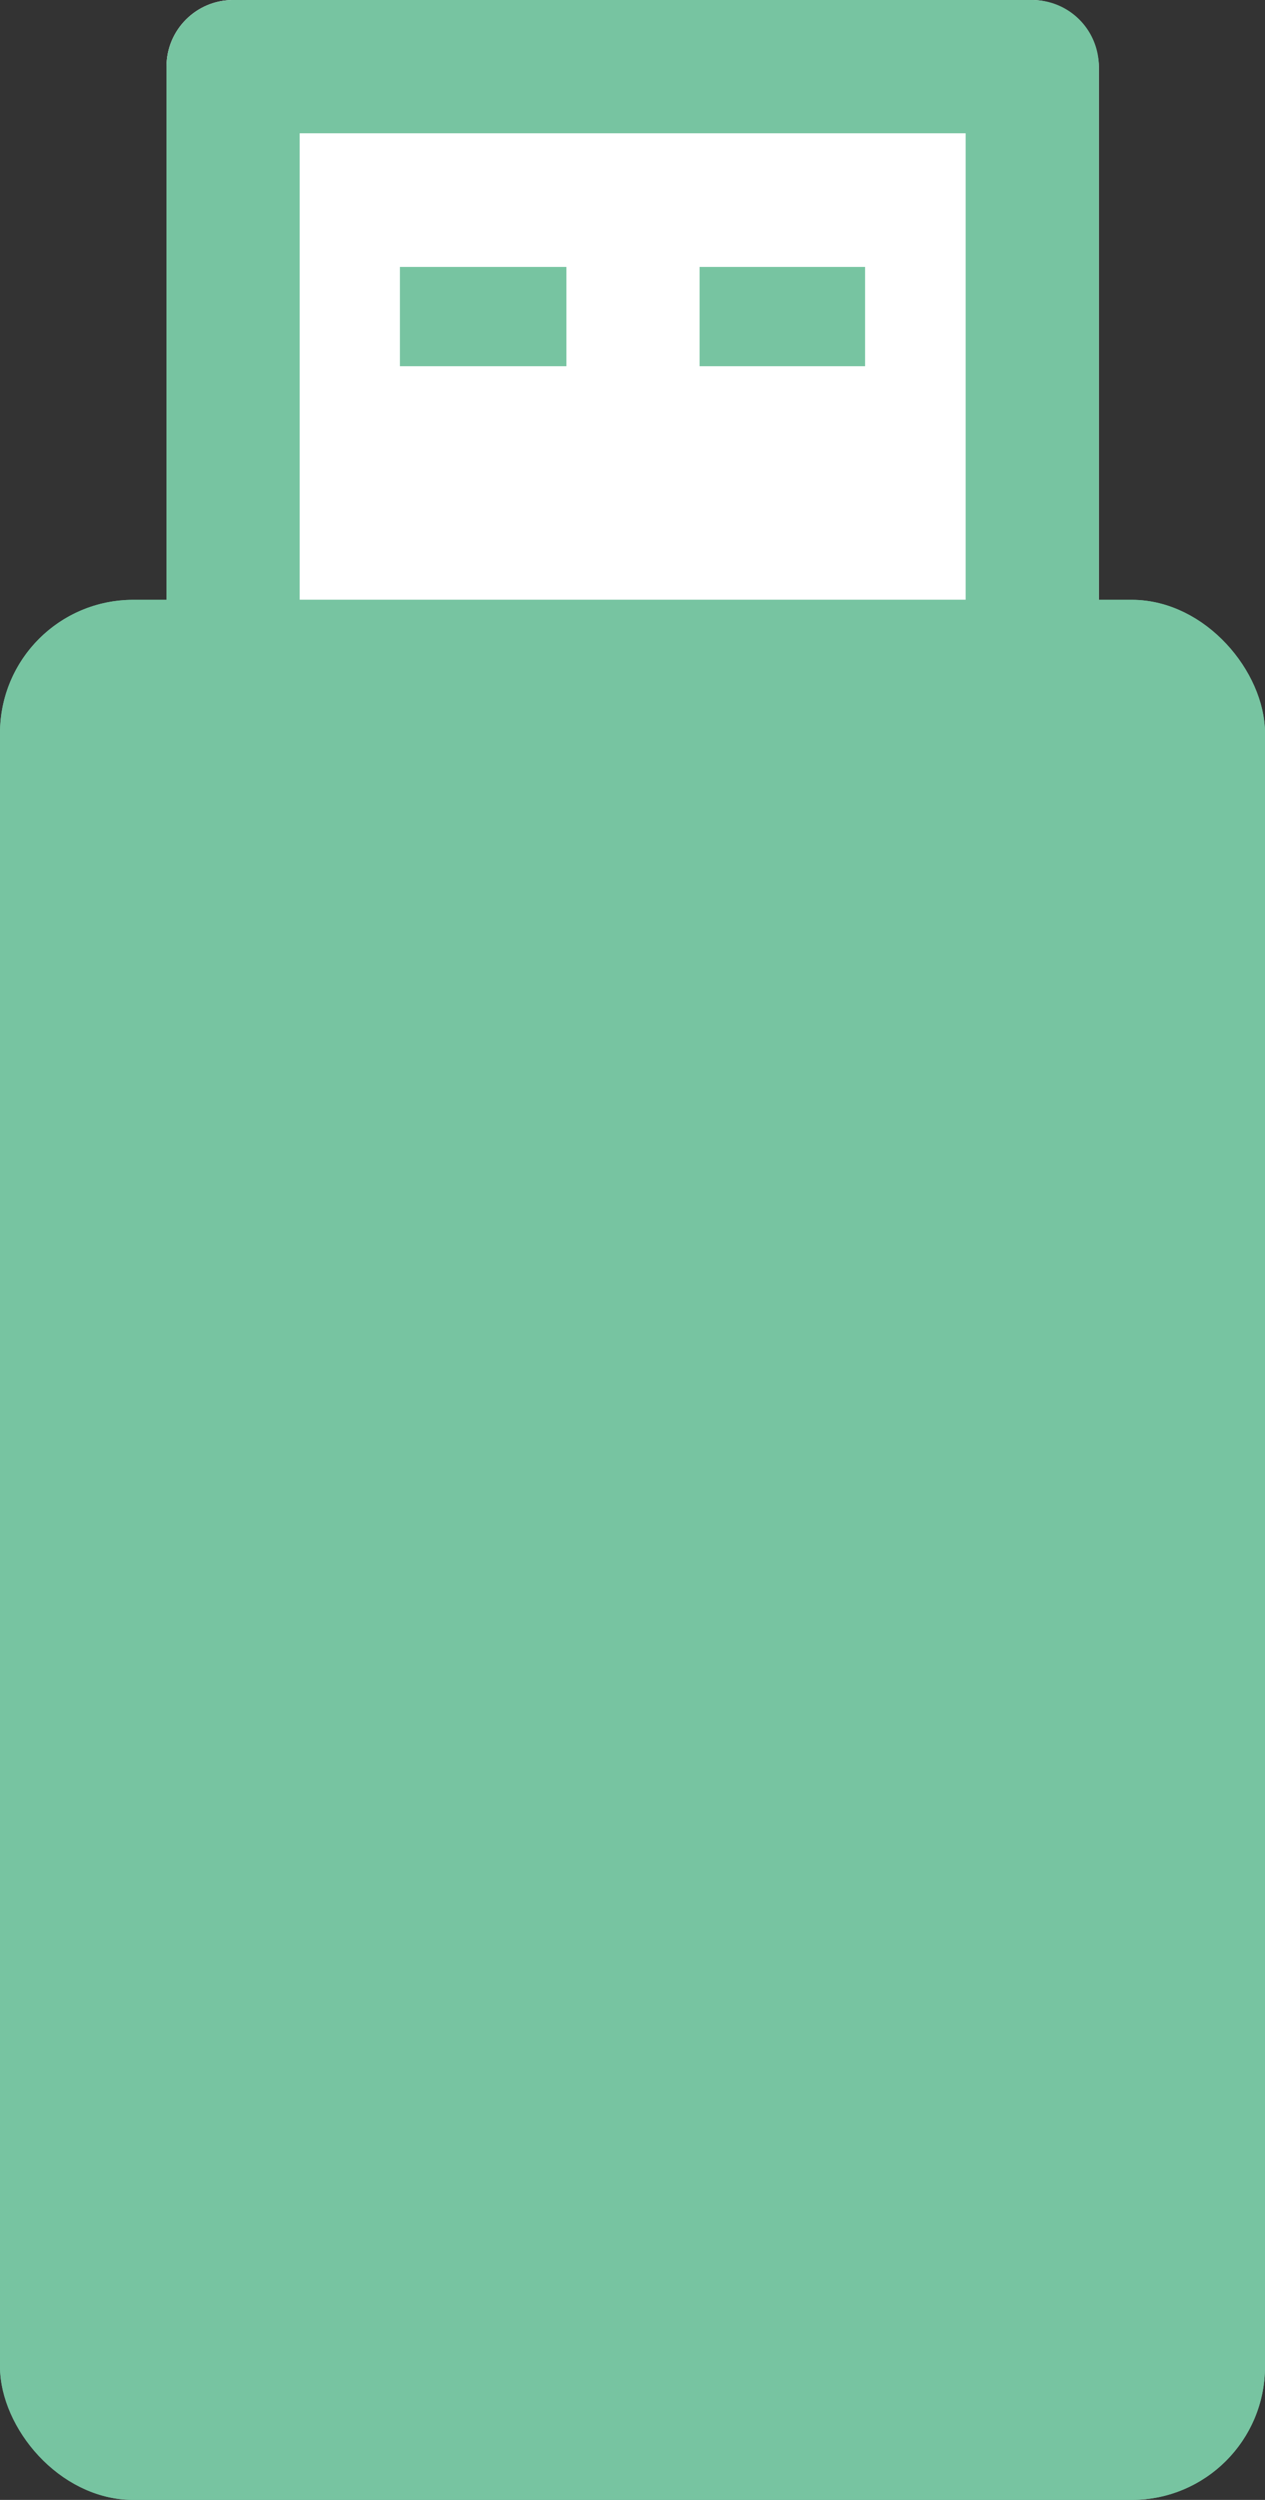 <svg xmlns="http://www.w3.org/2000/svg" xmlns:xlink="http://www.w3.org/1999/xlink" width="37.99" height="75.02" viewBox="0 0 37.99 75.02"><rect x="0" y="0" width="37.99" height="75.02" fill="#333333" stroke="none"/><defs><clipPath id="c"><use xlink:href="#a"/></clipPath><clipPath id="d"><use xlink:href="#b"/></clipPath></defs><g stroke="#77c4a1" stroke-linecap="round" stroke-linejoin="round"><g transform="translate(5)" fill="#fff" stroke-width="4"><rect width="28" height="41.01" rx="2" stroke="none"/><path fill="none" d="M2 2h24v37.01H2z"/></g><g transform="translate(12.01 8.01)" fill="#fff" stroke-width="5"><path id="a" stroke="none" d="M0 0h5v2.98H0z"/><path d="M0 .48h5M2.5 0v2.98M5 2.5H0m2.5.48V0" fill="none" clip-path="url(#c)"/></g><g transform="translate(21.01 8.01)" fill="#fff" stroke-width="5"><path id="b" stroke="none" d="M0 0h4.97v2.98H0z"/><path d="M0 .48h4.97M2.5 0v2.98m2.47-.48H0m2.47.48V0" fill="none" clip-path="url(#d)"/></g><g transform="translate(0 18)" fill="#77c4a1"><rect width="37.99" height="57.02" rx="4" stroke="none"/><rect x=".5" y=".5" width="36.99" height="56.02" rx="3.5" fill="none"/></g></g></svg>